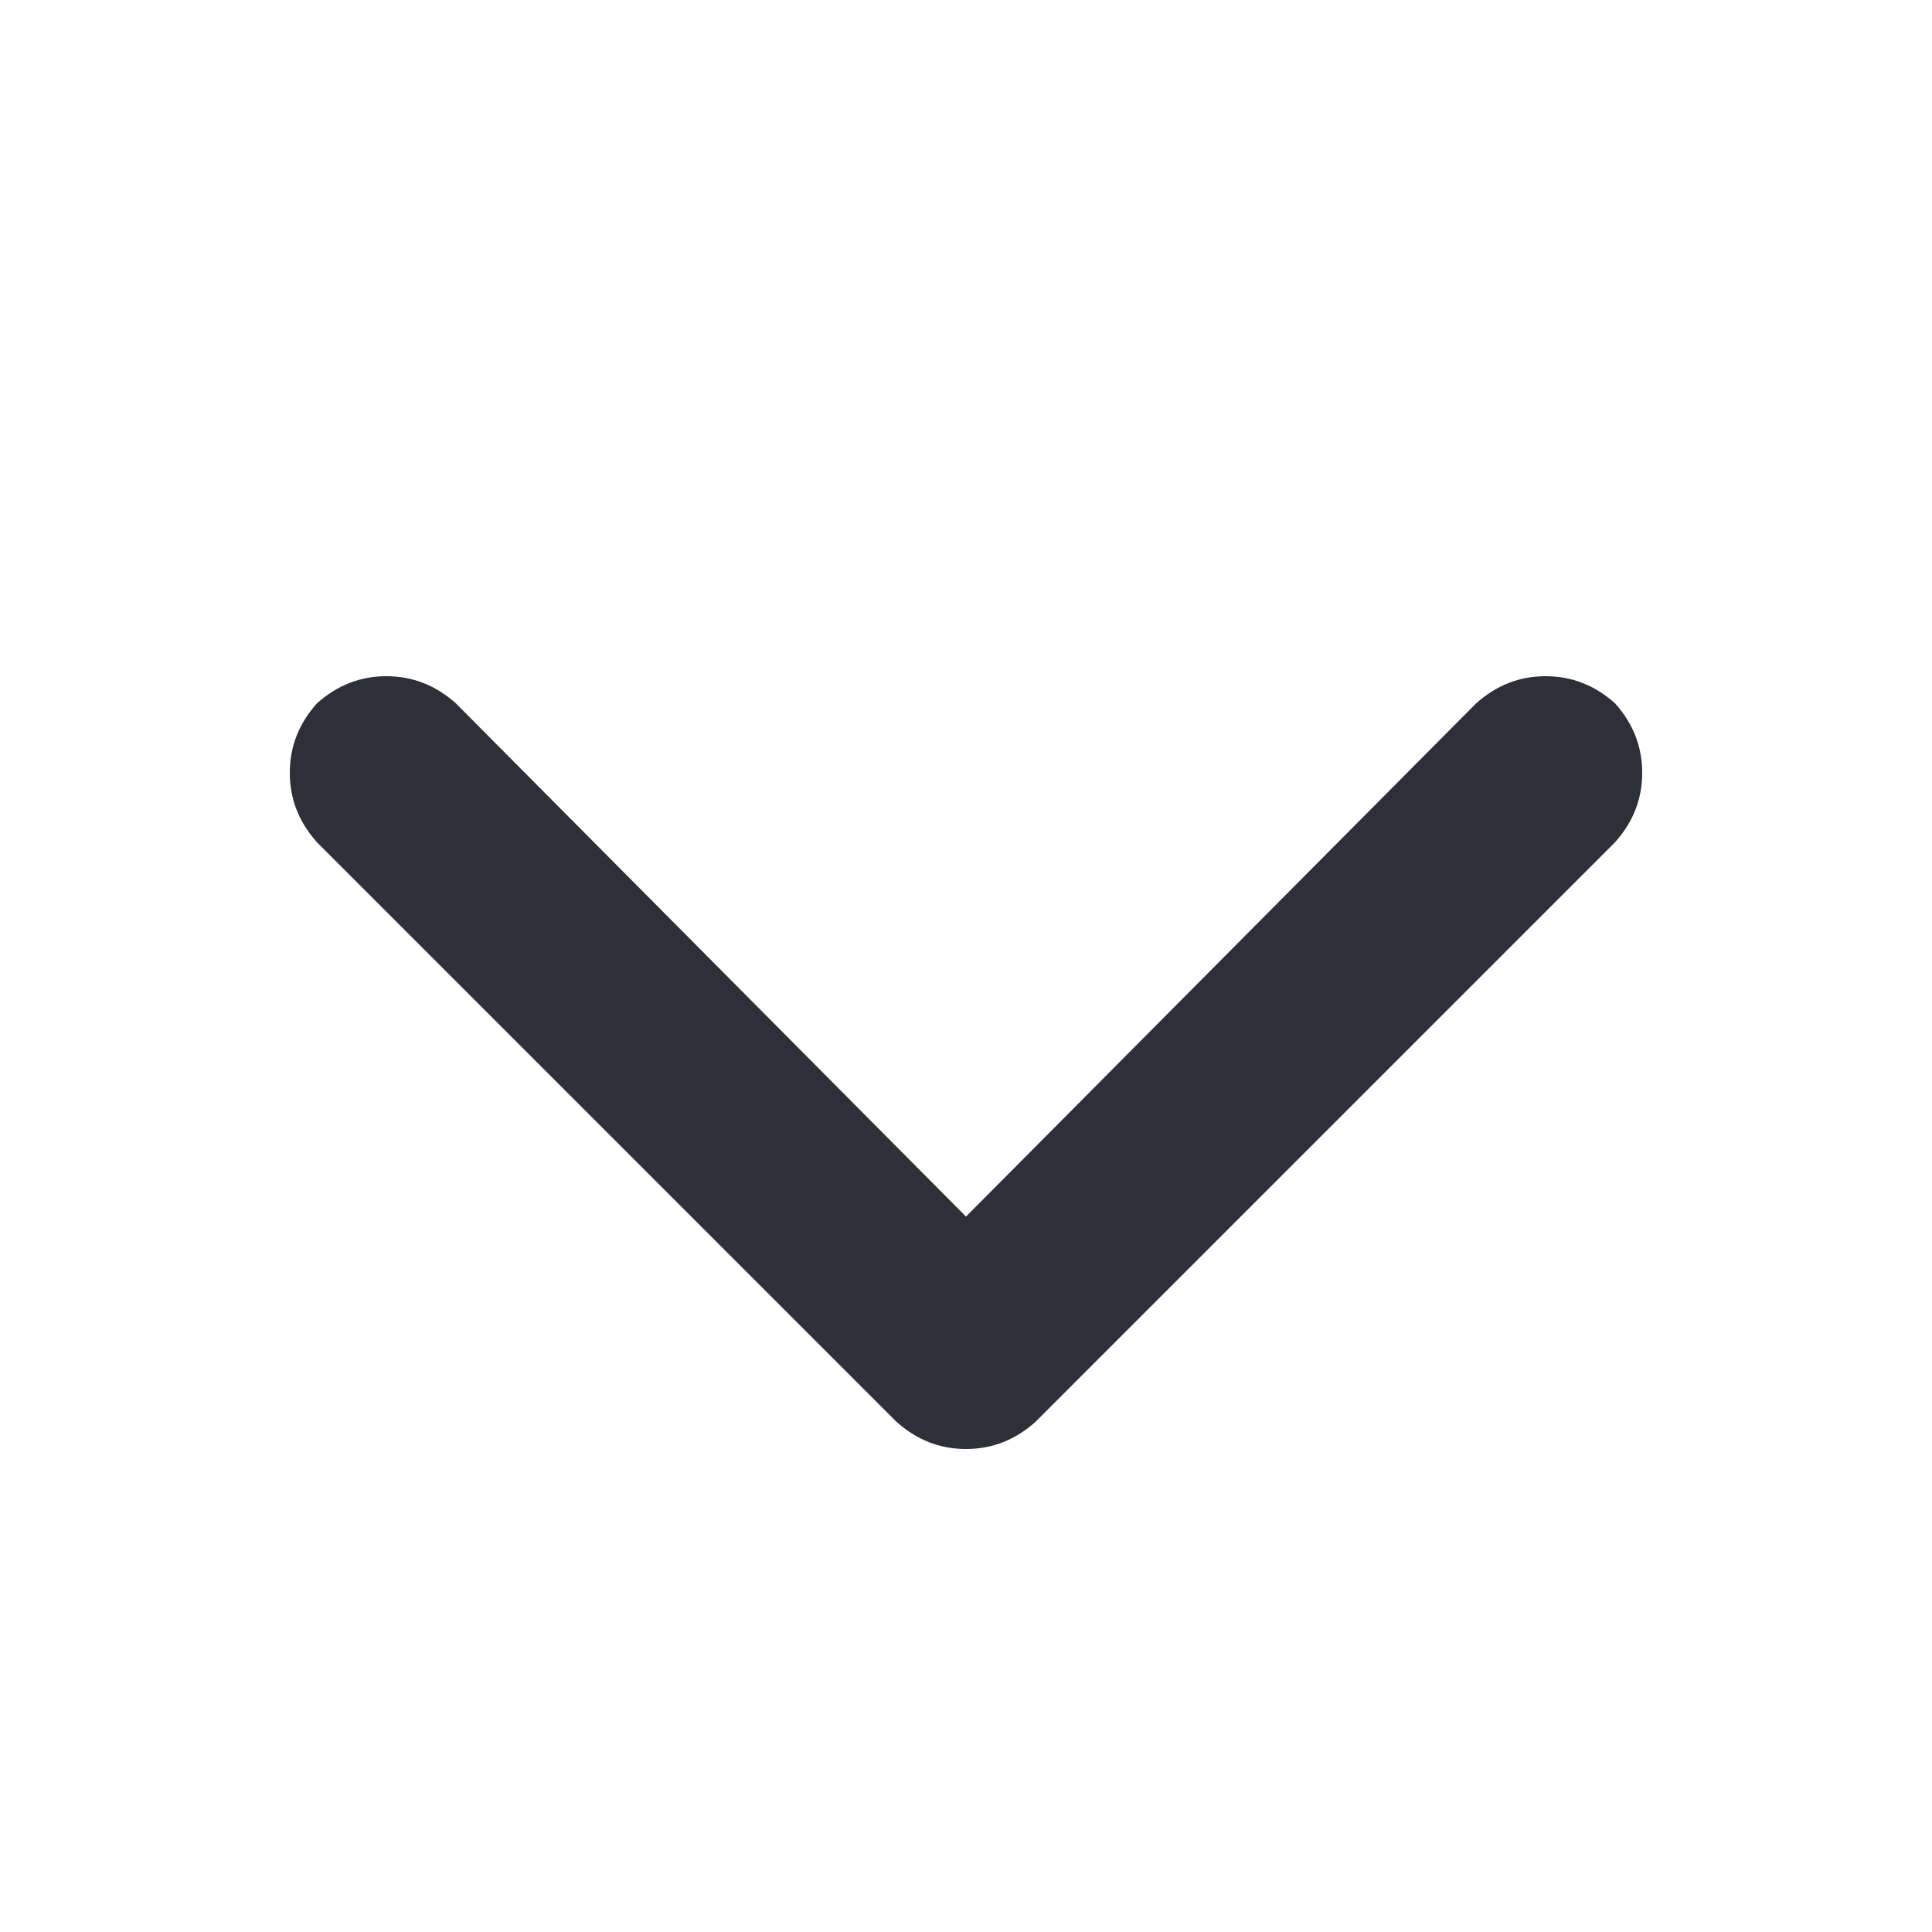 <svg width="20" height="20" viewBox="0 0 20 20" fill="none" xmlns="http://www.w3.org/2000/svg">
<path d="M9.281 14.719L3.281 8.719C3.094 8.51 3 8.271 3 8C3 7.729 3.094 7.49 3.281 7.281C3.49 7.094 3.729 7 4 7C4.271 7 4.51 7.094 4.719 7.281L10 12.594L15.281 7.281C15.49 7.094 15.729 7 16 7C16.271 7 16.51 7.094 16.719 7.281C16.906 7.49 17 7.729 17 8C17 8.271 16.906 8.51 16.719 8.719L10.719 14.719C10.51 14.906 10.271 15 10 15C9.729 15 9.49 14.906 9.281 14.719Z" fill="#2D2F39"/>
</svg>
